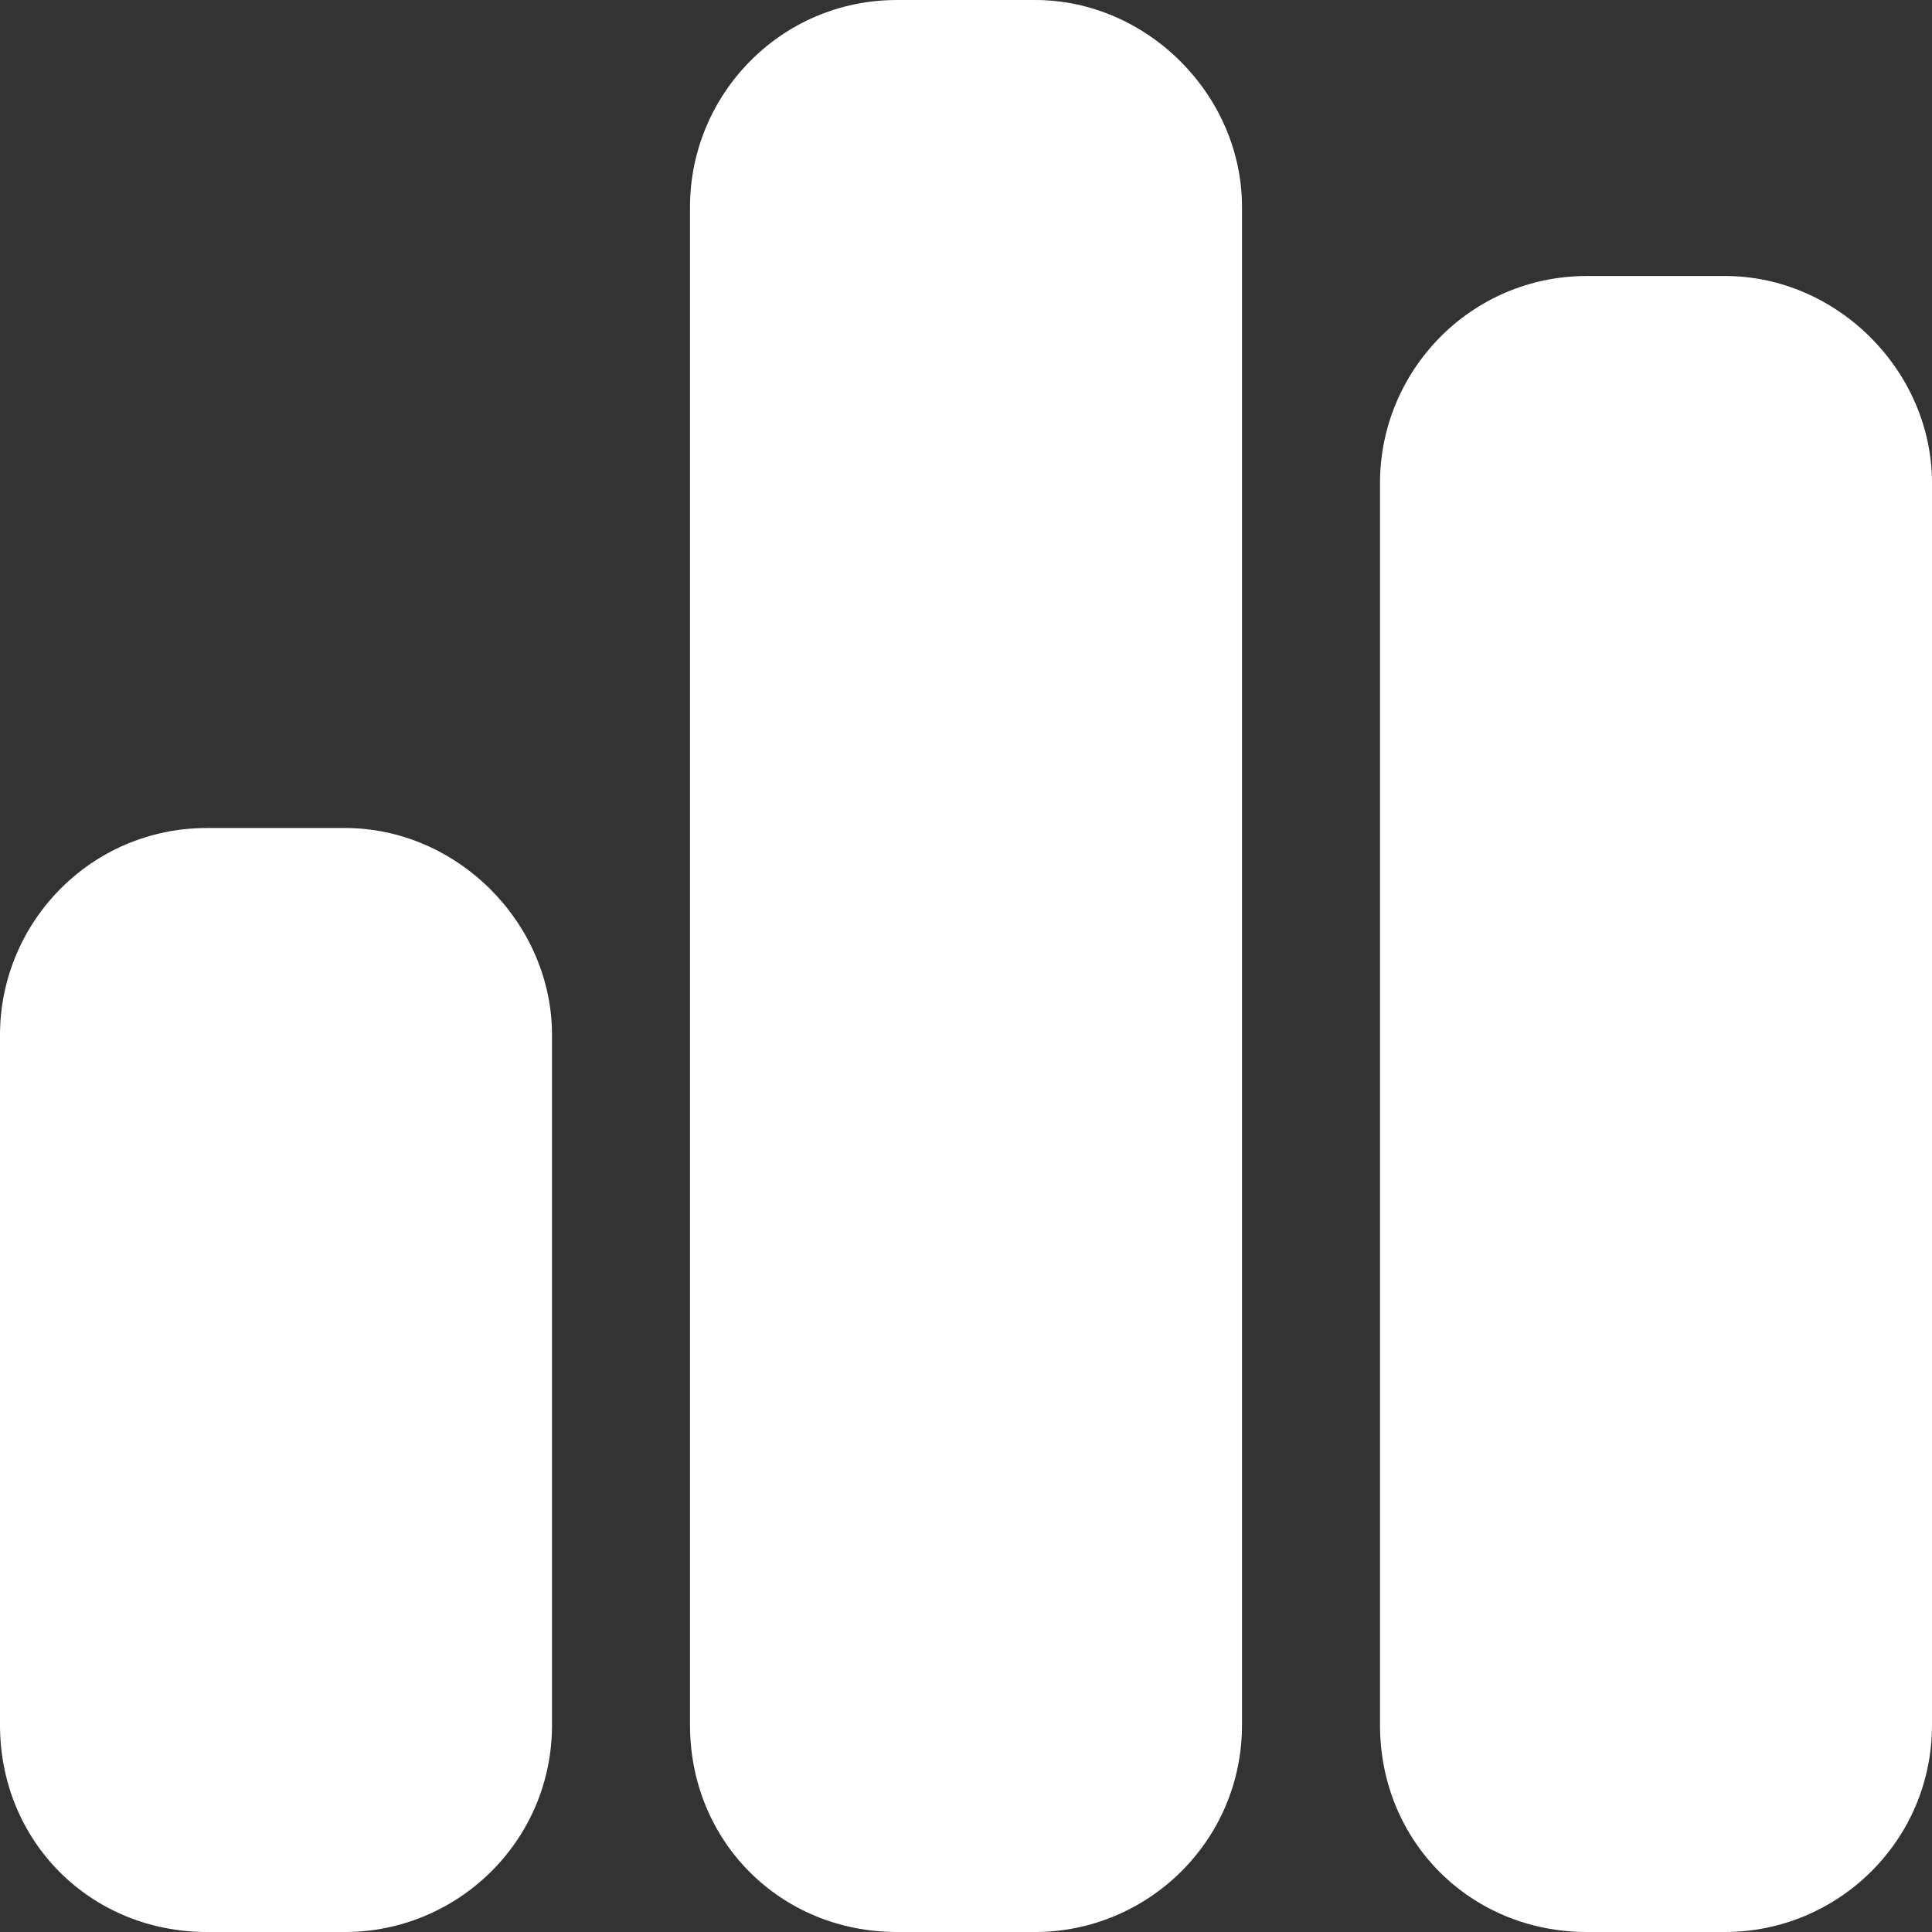 <svg width="28" height="28" viewBox="0 0 28 28" fill="none" xmlns="http://www.w3.org/2000/svg">
<rect x="0" y="0" width="28" height="28" fill="#333333" stroke="none"/>
<path d="M10 3C10 1.375 11.312 0 13 0H15C16.625 0 18 1.375 18 3V25C18 26.688 16.625 28 15 28H13C11.312 28 10 26.688 10 25V3ZM0 15C0 13.375 1.312 12 3 12H5C6.625 12 8 13.375 8 15V25C8 26.688 6.625 28 5 28H3C1.312 28 0 26.688 0 25V15ZM25 4C26.625 4 28 5.375 28 7V25C28 26.688 26.625 28 25 28H23C21.312 28 20 26.688 20 25V7C20 5.375 21.312 4 23 4H25Z" fill="white"/>
</svg>
